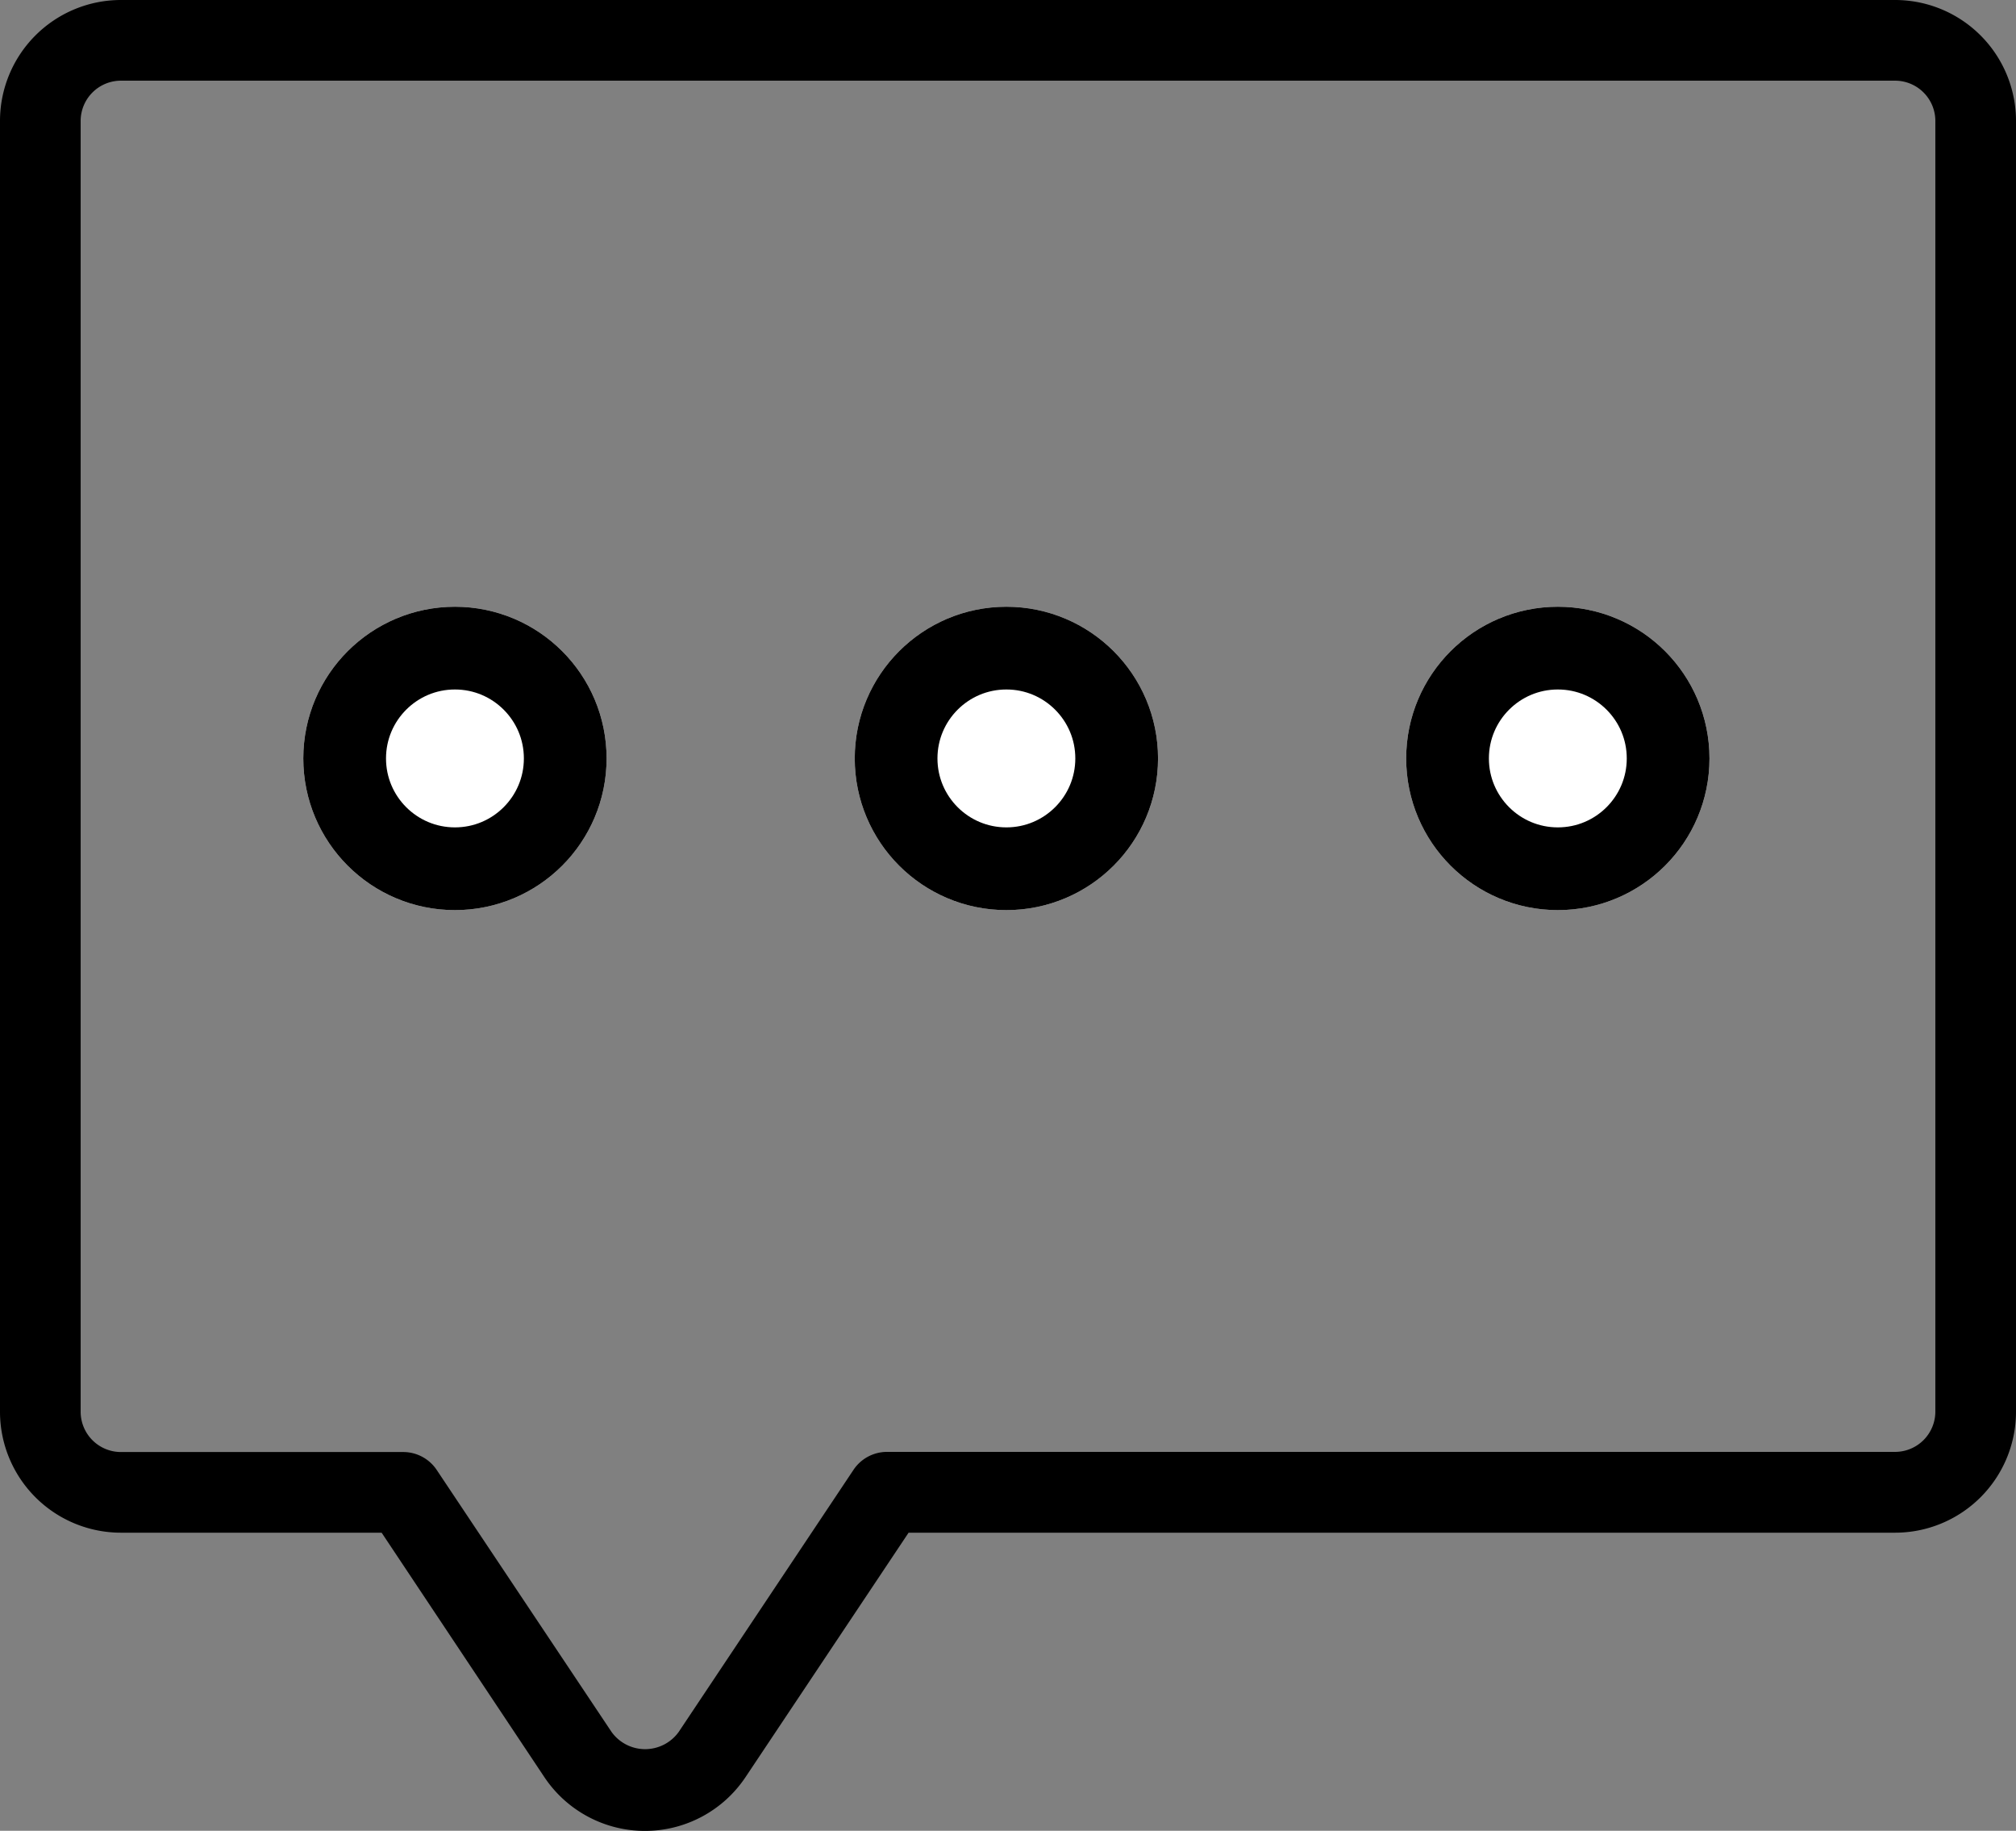 <svg id="kural-katalog" xmlns="http://www.w3.org/2000/svg" width="73.117" height="66.383" viewBox="0 0 73.117 66.383">
  <rect x="0" y="0" width="73.117" height="66.383" fill="#808080" stroke="none"/>
  <path id="Path_4960" data-name="Path 4960" d="M69.73,1.5H5.387A4.387,4.387,0,0,0,1,5.887v46.8a4.387,4.387,0,0,0,4.387,4.387h9.454l5.9,8.86a4.387,4.387,0,0,0,7.3,0l5.912-8.86H69.73a4.387,4.387,0,0,0,4.387-4.387V5.887A4.387,4.387,0,0,0,69.73,1.5Zm1.462,51.182a1.462,1.462,0,0,1-1.462,1.462H33.172a1.462,1.462,0,0,0-1.217.651L25.614,64.3a1.5,1.5,0,0,1-2.433,0L16.84,54.8a1.462,1.462,0,0,0-1.217-.651H5.387a1.462,1.462,0,0,1-1.462-1.462V5.887A1.462,1.462,0,0,1,5.387,4.425H69.73a1.462,1.462,0,0,1,1.462,1.462Z" transform="translate(-1 -1.5)"/>
  <g id="Ellipse_345" data-name="Ellipse 345" transform="translate(11 22)" fill="#fff" stroke="#000" stroke-width="3">
    <circle cx="5.5" cy="5.5" r="5.5" stroke="none"/>
    <circle cx="5.5" cy="5.5" r="4" fill="none"/>
  </g>
  <g id="Ellipse_346" data-name="Ellipse 346" transform="translate(31 22)" fill="#fff" stroke="#000" stroke-width="3">
    <circle cx="5.5" cy="5.5" r="5.5" stroke="none"/>
    <circle cx="5.5" cy="5.5" r="4" fill="none"/>
  </g>
  <g id="Ellipse_347" data-name="Ellipse 347" transform="translate(51 22)" fill="#fff" stroke="#000" stroke-width="3">
    <circle cx="5.5" cy="5.5" r="5.5" stroke="none"/>
    <circle cx="5.5" cy="5.5" r="4" fill="none"/>
  </g>
</svg>
